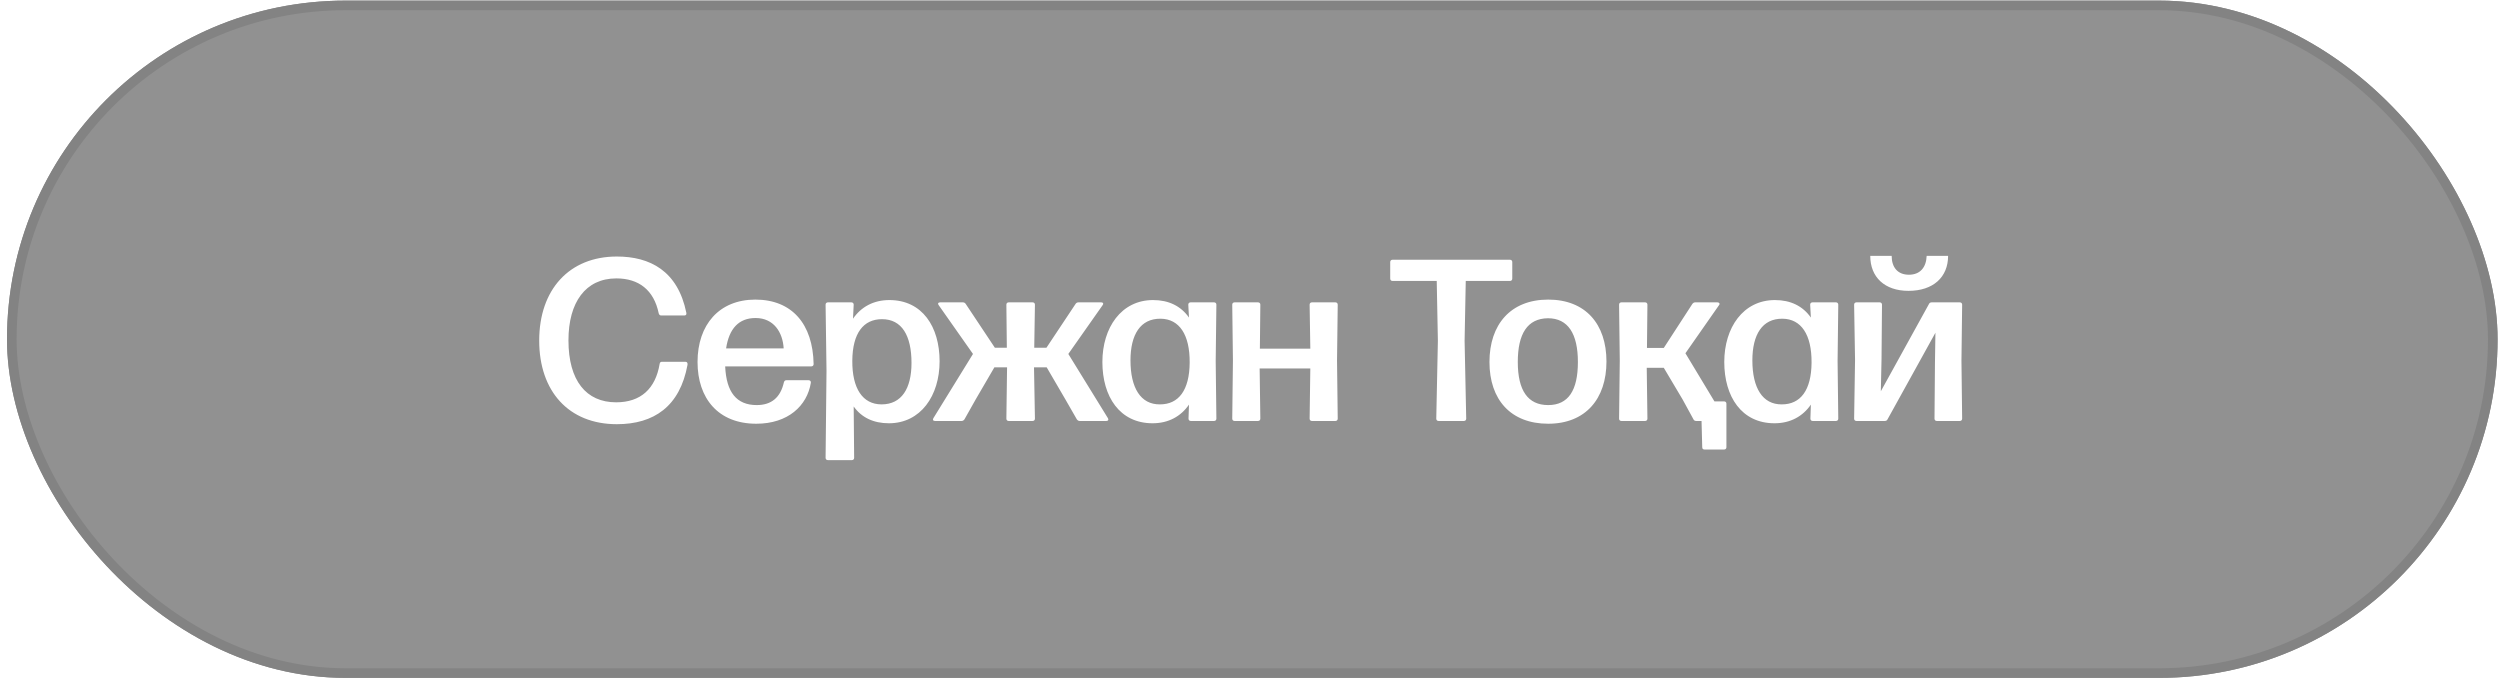 <?xml version="1.0" encoding="UTF-8"?> <svg xmlns="http://www.w3.org/2000/svg" width="260" height="71" viewBox="0 0 260 71" fill="none"><g filter="url(#filter0_b_94_149)"><rect x="0.728" y="0.062" width="259.021" height="70.438" rx="35.219" fill="black" fill-opacity="0.43"></rect><rect x="1.228" y="0.562" width="258.021" height="69.438" rx="34.719" stroke="#838383"></rect></g><path d="M64.149 44.116C59.143 44.116 56.077 40.691 56.077 35.421C56.077 30.104 59.215 26.679 64.149 26.679C67.598 26.679 70.496 28.164 71.383 32.547C71.407 32.715 71.335 32.811 71.167 32.811H68.772C68.628 32.811 68.556 32.739 68.508 32.595C68.005 30.152 66.425 28.954 64.101 28.954C60.892 28.954 59.119 31.445 59.119 35.398C59.119 39.589 60.964 41.841 64.077 41.841C66.64 41.841 68.173 40.428 68.604 37.841C68.628 37.697 68.7 37.625 68.844 37.625H71.287C71.455 37.625 71.526 37.745 71.502 37.936C70.712 42.272 68.005 44.116 64.149 44.116ZM78.7 42.128C80.209 42.128 81.167 41.362 81.526 39.757C81.574 39.613 81.646 39.541 81.79 39.541H84.089C84.233 39.541 84.352 39.637 84.329 39.805C83.945 42.2 81.957 44.068 78.652 44.068C74.676 44.068 72.544 41.41 72.544 37.649C72.544 33.769 74.795 31.158 78.556 31.158C82.364 31.158 84.544 33.697 84.616 37.865C84.616 38.008 84.52 38.104 84.376 38.104H75.418C75.538 40.811 76.616 42.128 78.7 42.128ZM78.58 33.074C76.831 33.074 75.825 34.176 75.514 36.236H81.502C81.406 34.559 80.472 33.074 78.58 33.074ZM92.496 31.206C95.921 31.206 97.718 33.984 97.718 37.577C97.718 41.146 95.754 44.02 92.448 44.02C90.843 44.02 89.598 43.422 88.783 42.272L88.831 47.613C88.831 47.757 88.736 47.853 88.592 47.853H86.101C85.957 47.853 85.861 47.757 85.861 47.613L85.957 38.559L85.861 31.685C85.861 31.541 85.957 31.445 86.101 31.445H88.544C88.688 31.445 88.783 31.541 88.783 31.685L88.712 33.146C89.55 31.924 90.843 31.206 92.496 31.206ZM91.682 42.056C93.766 42.056 94.796 40.404 94.796 37.745C94.796 34.895 93.79 33.194 91.73 33.194C89.789 33.194 88.664 34.655 88.64 37.505C88.616 40.404 89.718 42.056 91.682 42.056ZM111.872 31.589C111.944 31.493 112.04 31.445 112.16 31.445H114.531C114.723 31.445 114.795 31.589 114.675 31.733L111.106 36.811L115.226 43.493C115.322 43.661 115.25 43.781 115.058 43.781H112.28C112.16 43.781 112.064 43.709 111.992 43.613L110.795 41.529L108.854 38.2H107.537L107.633 43.541C107.633 43.685 107.537 43.781 107.393 43.781H104.902C104.759 43.781 104.663 43.685 104.663 43.541L104.735 38.2H103.417L101.477 41.529L100.303 43.613C100.232 43.709 100.136 43.781 100.016 43.781H97.237C97.046 43.781 96.974 43.661 97.07 43.493L101.19 36.811L97.621 31.733C97.501 31.589 97.573 31.445 97.764 31.445H100.136C100.256 31.445 100.351 31.493 100.423 31.589L103.465 36.164H104.711L104.663 31.685C104.663 31.541 104.759 31.445 104.902 31.445H107.393C107.537 31.445 107.633 31.541 107.633 31.685L107.561 36.164H108.83L111.872 31.589ZM123.654 33.026L123.582 31.685C123.582 31.541 123.678 31.445 123.822 31.445H126.265C126.408 31.445 126.504 31.541 126.504 31.685L126.432 37.553L126.504 43.541C126.504 43.685 126.408 43.781 126.265 43.781H123.845C123.702 43.781 123.606 43.685 123.606 43.541L123.654 42.08C122.816 43.302 121.522 44.02 119.869 44.02C116.444 44.02 114.648 41.242 114.648 37.649C114.648 34.08 116.612 31.206 119.917 31.206C121.546 31.206 122.816 31.829 123.654 33.026ZM120.636 42.056C122.576 42.056 123.702 40.595 123.726 37.721C123.75 34.799 122.648 33.17 120.708 33.146C118.6 33.122 117.57 34.799 117.57 37.481C117.57 40.332 118.624 42.08 120.636 42.056ZM136.273 36.26L136.201 31.685C136.201 31.541 136.297 31.445 136.44 31.445H138.883C139.027 31.445 139.123 31.541 139.123 31.685L139.051 37.505L139.123 43.541C139.123 43.685 139.027 43.781 138.883 43.781H136.44C136.297 43.781 136.201 43.685 136.201 43.541L136.273 38.32H131.003L131.075 43.541C131.075 43.685 130.979 43.781 130.835 43.781H128.392C128.249 43.781 128.153 43.685 128.153 43.541L128.225 37.505L128.153 31.685C128.153 31.541 128.249 31.445 128.392 31.445H130.835C130.979 31.445 131.075 31.541 131.075 31.685L131.027 36.26H136.273ZM152.318 35.445L152.486 43.541C152.486 43.685 152.39 43.781 152.246 43.781H149.612C149.468 43.781 149.372 43.685 149.372 43.541L149.54 35.445L149.42 29.218H144.821C144.677 29.218 144.582 29.122 144.582 28.978V27.254C144.582 27.11 144.677 27.014 144.821 27.014H157.037C157.181 27.014 157.276 27.11 157.276 27.254V28.978C157.276 29.122 157.181 29.218 157.037 29.218H152.438L152.318 35.445ZM161.012 44.068C157.107 44.068 154.904 41.553 154.904 37.649C154.904 33.745 157.107 31.158 161.012 31.158C164.892 31.158 167.072 33.697 167.072 37.601C167.072 41.481 164.892 44.068 161.012 44.068ZM161.012 42.128C163.095 42.128 164.101 40.619 164.101 37.649C164.101 34.703 163.071 33.098 160.988 33.098C158.856 33.122 157.85 34.703 157.85 37.649C157.85 40.619 158.904 42.128 161.012 42.128ZM178.613 31.445C178.805 31.445 178.9 31.589 178.781 31.733L175.284 36.739L178.302 41.745H179.308C179.451 41.745 179.547 41.841 179.547 41.984V46.511C179.547 46.655 179.451 46.751 179.308 46.751H177.272C177.128 46.751 177.032 46.679 177.032 46.511L176.96 43.781H176.409C176.29 43.781 176.17 43.733 176.122 43.613L174.996 41.553L173.032 38.248H171.26L171.332 43.541C171.332 43.685 171.236 43.781 171.092 43.781H168.625C168.481 43.781 168.385 43.685 168.385 43.541L168.457 37.505L168.385 31.685C168.385 31.541 168.481 31.445 168.625 31.445H171.092C171.236 31.445 171.332 31.541 171.332 31.685L171.284 36.188H173.032L176.002 31.613C176.074 31.517 176.17 31.445 176.29 31.445H178.613ZM188.33 33.026L188.258 31.685C188.258 31.541 188.354 31.445 188.498 31.445H190.941C191.085 31.445 191.18 31.541 191.18 31.685L191.109 37.553L191.18 43.541C191.18 43.685 191.085 43.781 190.941 43.781H188.522C188.378 43.781 188.282 43.685 188.282 43.541L188.33 42.08C187.492 43.302 186.198 44.02 184.546 44.02C181.12 44.02 179.324 41.242 179.324 37.649C179.324 34.08 181.288 31.206 184.593 31.206C186.222 31.206 187.492 31.829 188.33 33.026ZM185.312 42.056C187.252 42.056 188.378 40.595 188.402 37.721C188.426 34.799 187.324 33.17 185.384 33.146C183.276 33.122 182.246 34.799 182.246 37.481C182.246 40.332 183.3 42.08 185.312 42.056ZM198.482 30.248C201.045 30.248 202.602 28.834 202.602 26.607H200.374C200.326 27.828 199.679 28.571 198.53 28.571C197.356 28.571 196.733 27.805 196.733 26.607H194.506C194.506 28.834 196.015 30.248 198.482 30.248ZM195.607 40.691L200.614 31.613C200.661 31.493 200.781 31.445 200.901 31.445H203.823C203.967 31.445 204.063 31.541 204.063 31.685L203.991 37.505L204.063 43.541C204.063 43.685 203.967 43.781 203.823 43.781H201.428C201.284 43.781 201.188 43.685 201.188 43.541L201.236 37.721L201.284 34.607L196.302 43.613C196.254 43.733 196.134 43.781 196.015 43.781H193.069C192.925 43.781 192.829 43.685 192.829 43.541L192.925 37.433L192.829 31.685C192.829 31.541 192.925 31.445 193.069 31.445H195.488C195.631 31.445 195.727 31.541 195.727 31.685L195.679 37.362L195.607 40.691Z" fill="white"></path><defs><filter id="filter0_b_94_149" x="-8.272" y="-8.938" width="277.021" height="88.438" filterUnits="userSpaceOnUse" color-interpolation-filters="sRGB"><feFlood flood-opacity="0" result="BackgroundImageFix"></feFlood><feGaussianBlur in="BackgroundImageFix" stdDeviation="4.5"></feGaussianBlur><feComposite in2="SourceAlpha" operator="in" result="effect1_backgroundBlur_94_149"></feComposite><feBlend mode="normal" in="SourceGraphic" in2="effect1_backgroundBlur_94_149" result="shape"></feBlend></filter></defs></svg> 
